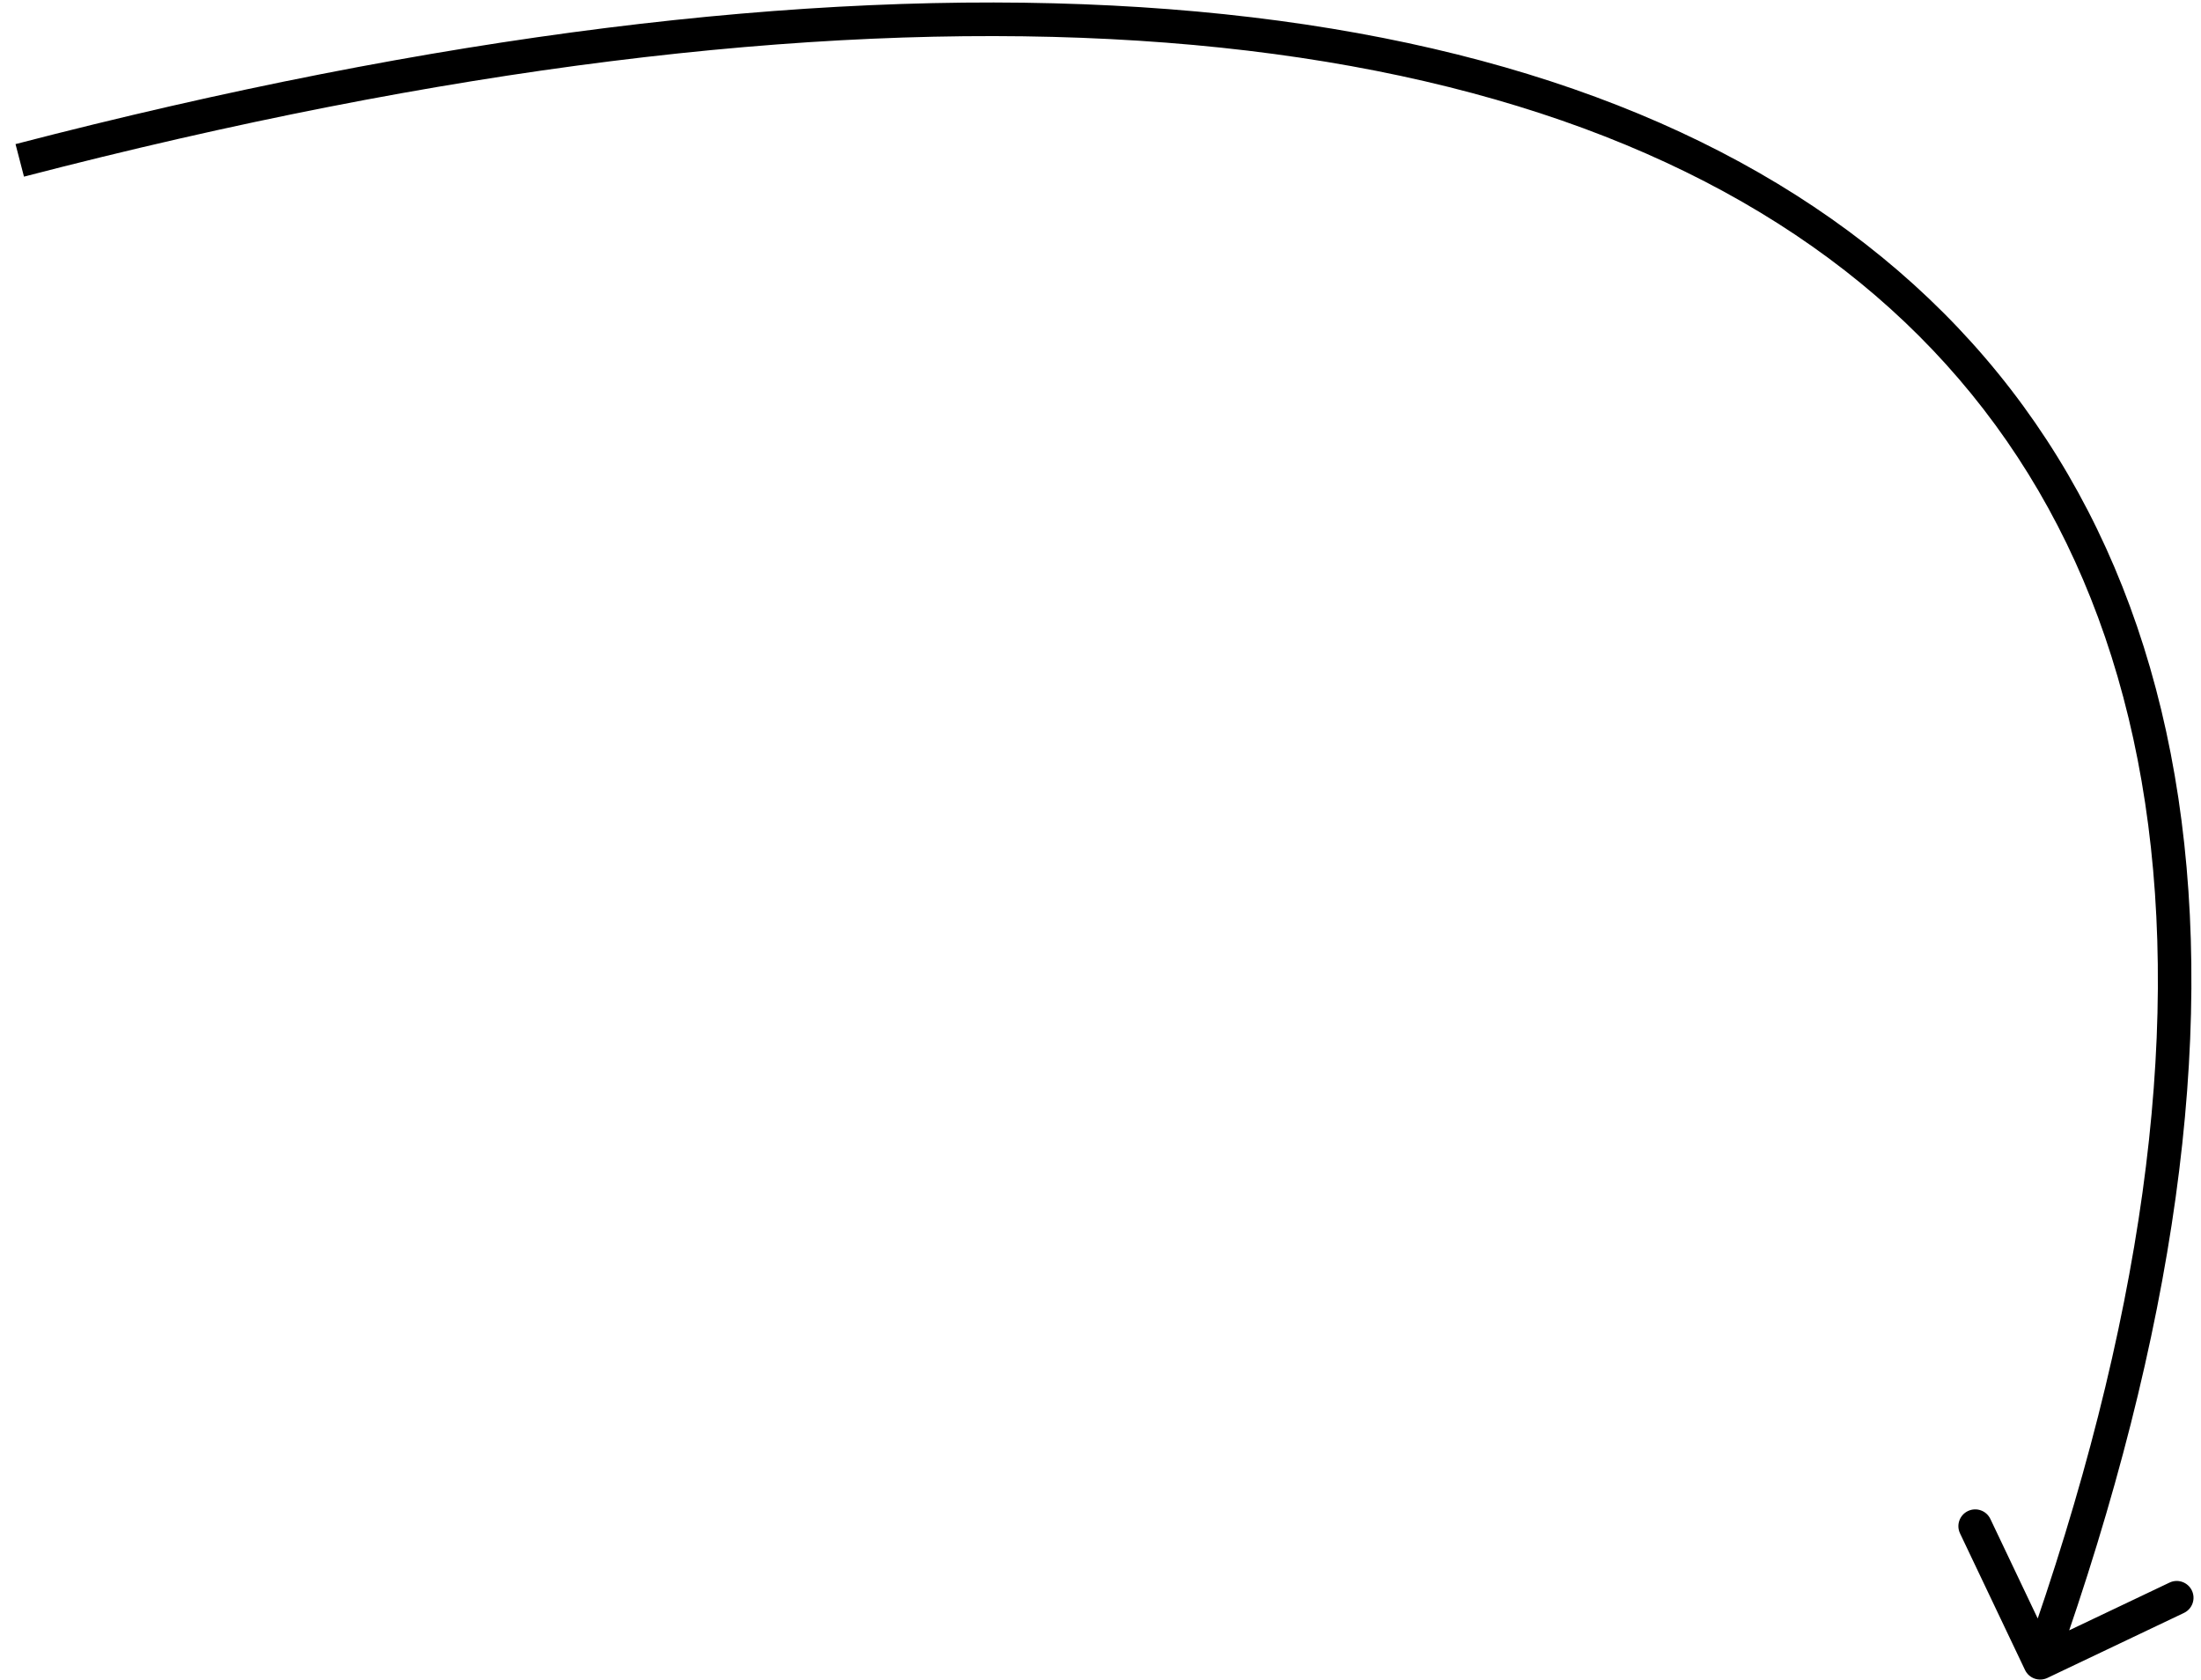 <?xml version="1.0" encoding="UTF-8"?> <svg xmlns="http://www.w3.org/2000/svg" width="131" height="100" viewBox="0 0 131 100" fill="none"><path d="M120.525 99.382C120.762 99.881 121.359 100.093 121.857 99.856L129.984 95.988C130.483 95.751 130.695 95.154 130.458 94.656C130.22 94.157 129.624 93.945 129.125 94.183L121.901 97.62L118.464 90.396C118.226 89.897 117.63 89.685 117.131 89.923C116.632 90.16 116.42 90.757 116.658 91.255L120.525 99.382ZM1.176 9.544L1.427 10.512C51.363 -2.459 88.117 0.036 108.841 15.369C129.42 30.595 134.607 58.857 120.485 98.618L121.428 98.953L122.37 99.287C136.608 59.2 131.668 29.77 110.03 13.761C88.537 -2.141 50.985 -4.427 0.924 8.576L1.176 9.544Z" fill="black"></path></svg> 